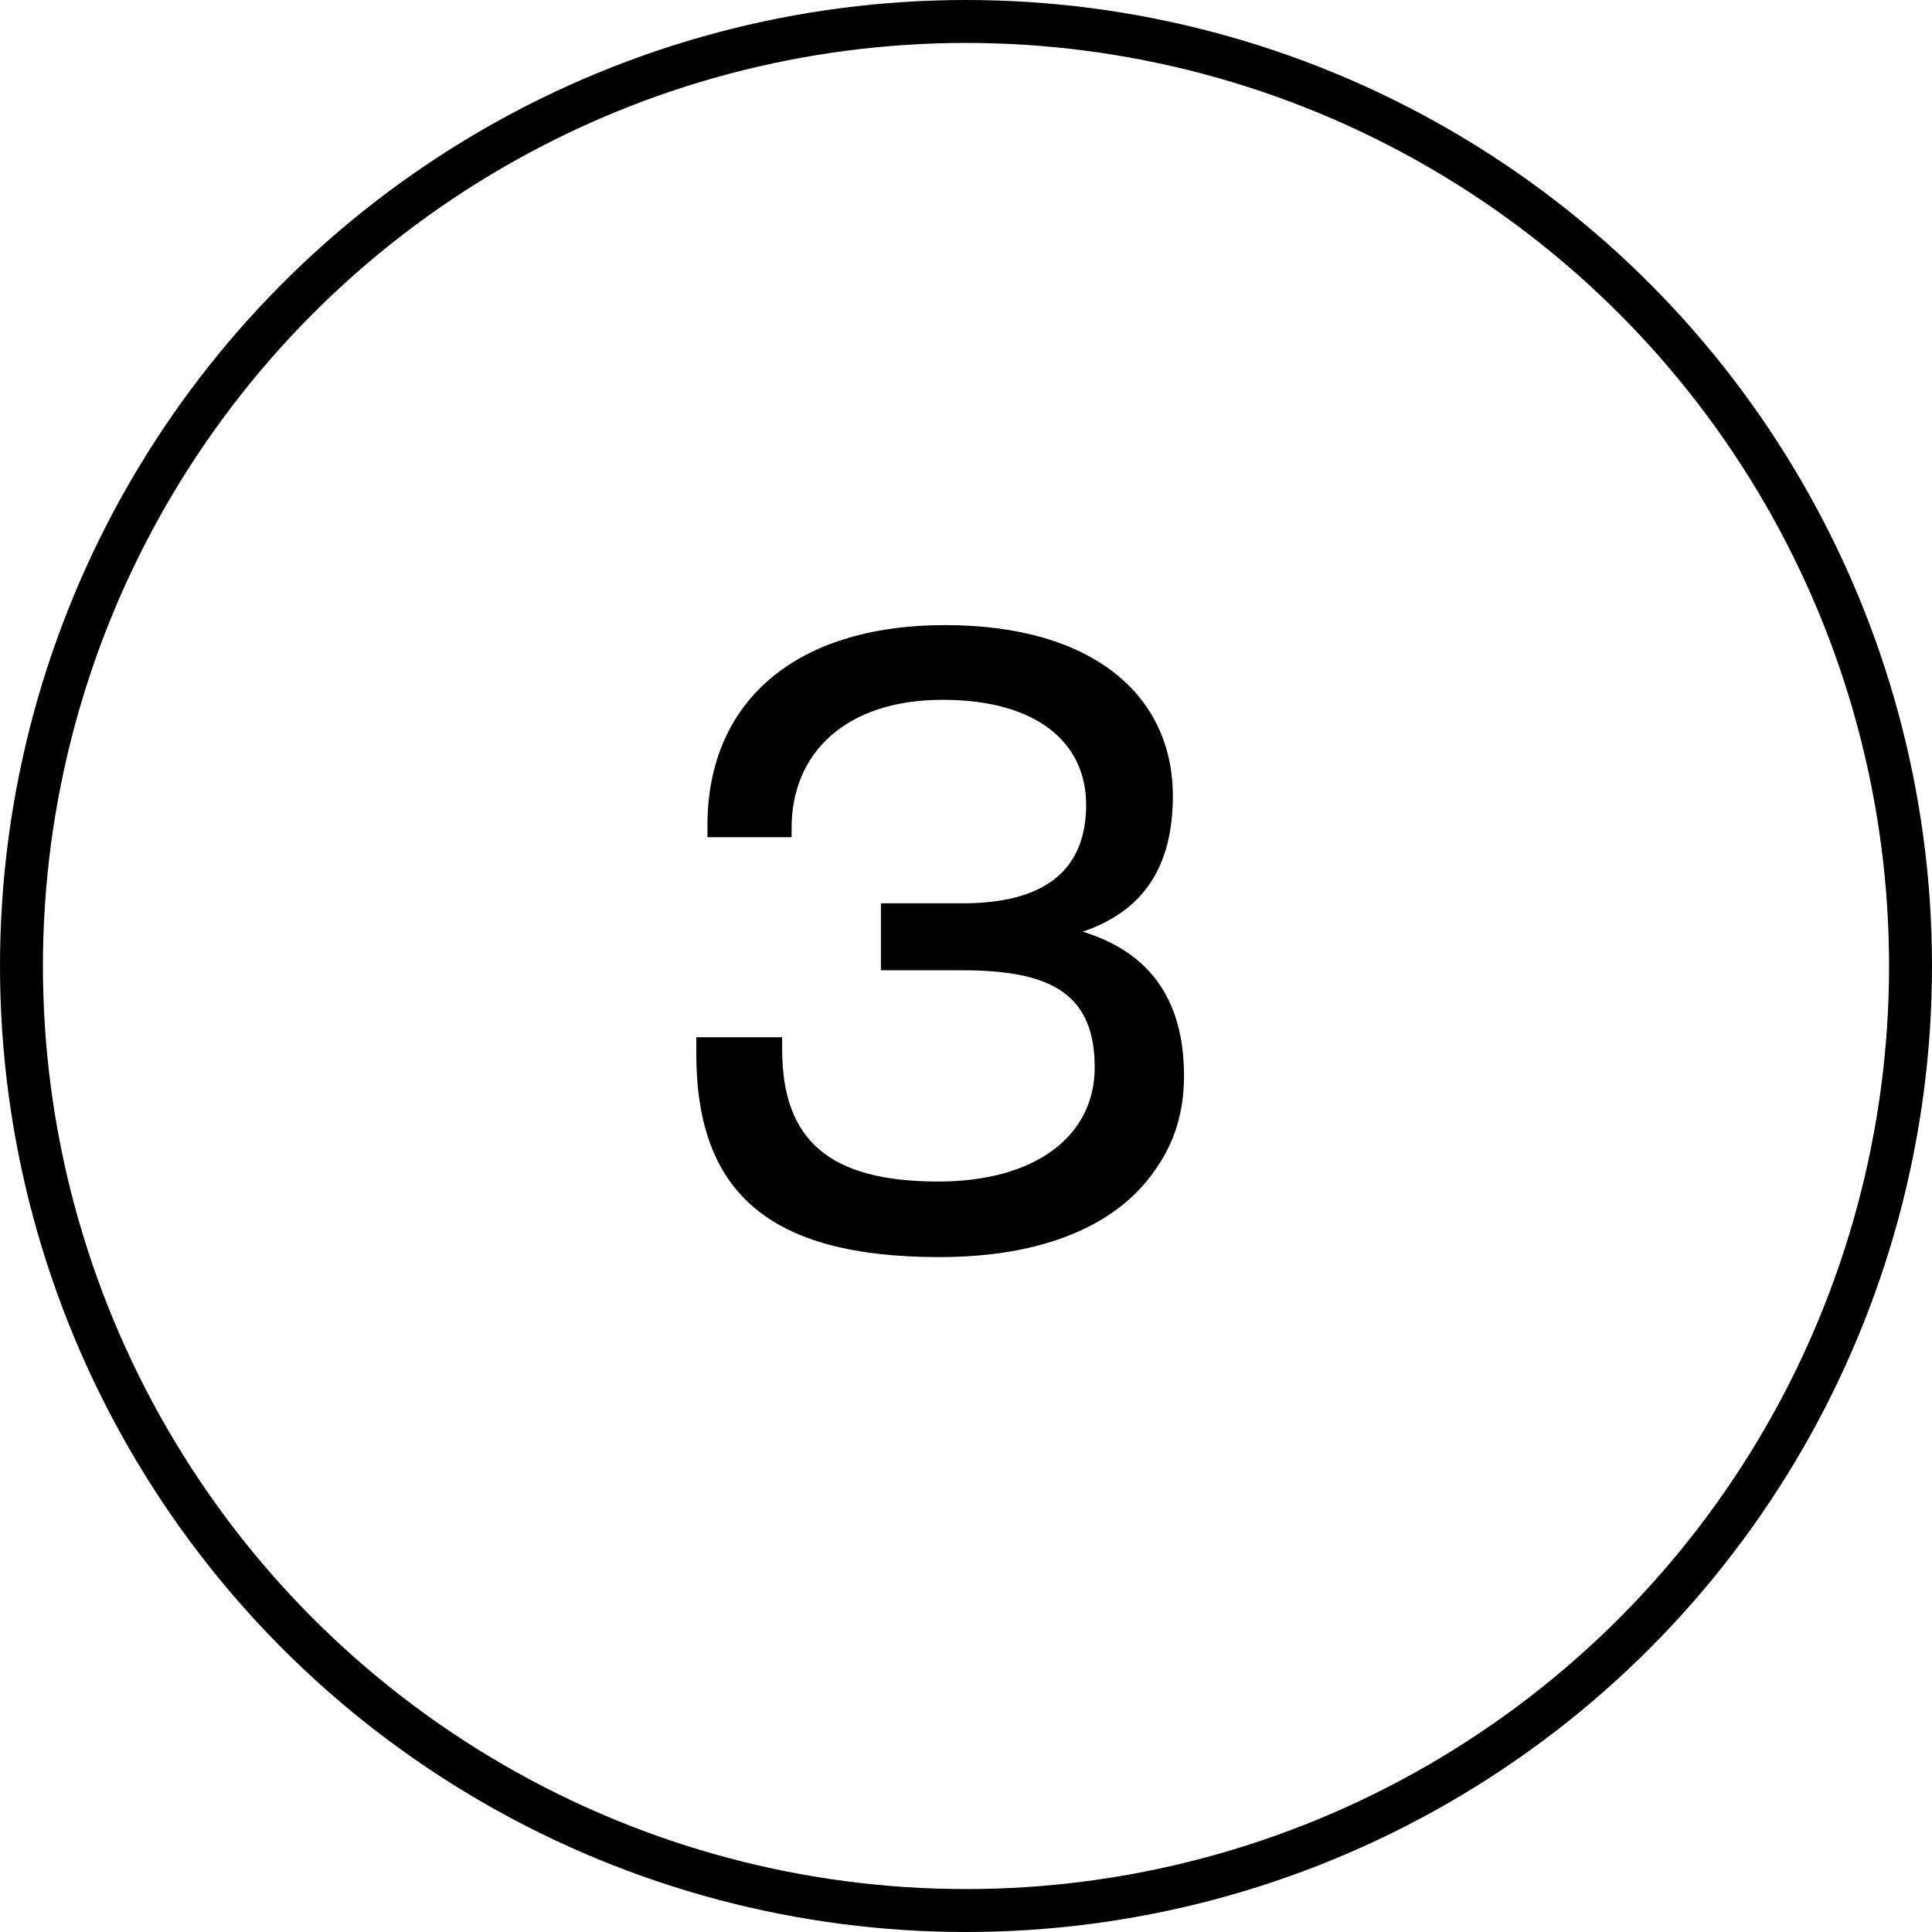 <svg width="45" height="45" viewBox="0 0 45 45" fill="none" xmlns="http://www.w3.org/2000/svg">
<circle cx="22.5" cy="22.5" r="22" stroke="black"/>
<path d="M21.878 29.28C17.918 29.28 16.218 27.78 16.218 24.54V24.16H18.218V24.44C18.218 26.58 19.338 27.52 21.858 27.52C24.118 27.52 25.498 26.46 25.498 24.86C25.498 23.12 24.438 22.6 22.418 22.6H20.518V21.04H22.418C24.398 21.04 25.298 20.22 25.298 18.74C25.298 17.32 24.178 16.3 21.958 16.3C19.698 16.3 18.438 17.54 18.438 19.28V19.5H16.478V19.22C16.478 16.4 18.458 14.56 22.018 14.56C25.458 14.56 27.318 16.2 27.318 18.54C27.318 20.18 26.638 21.22 25.218 21.7C26.718 22.16 27.578 23.22 27.578 25.06C27.578 25.9 27.358 26.62 26.898 27.26C26.018 28.54 24.298 29.28 21.878 29.28Z" fill="black"/>
</svg>
